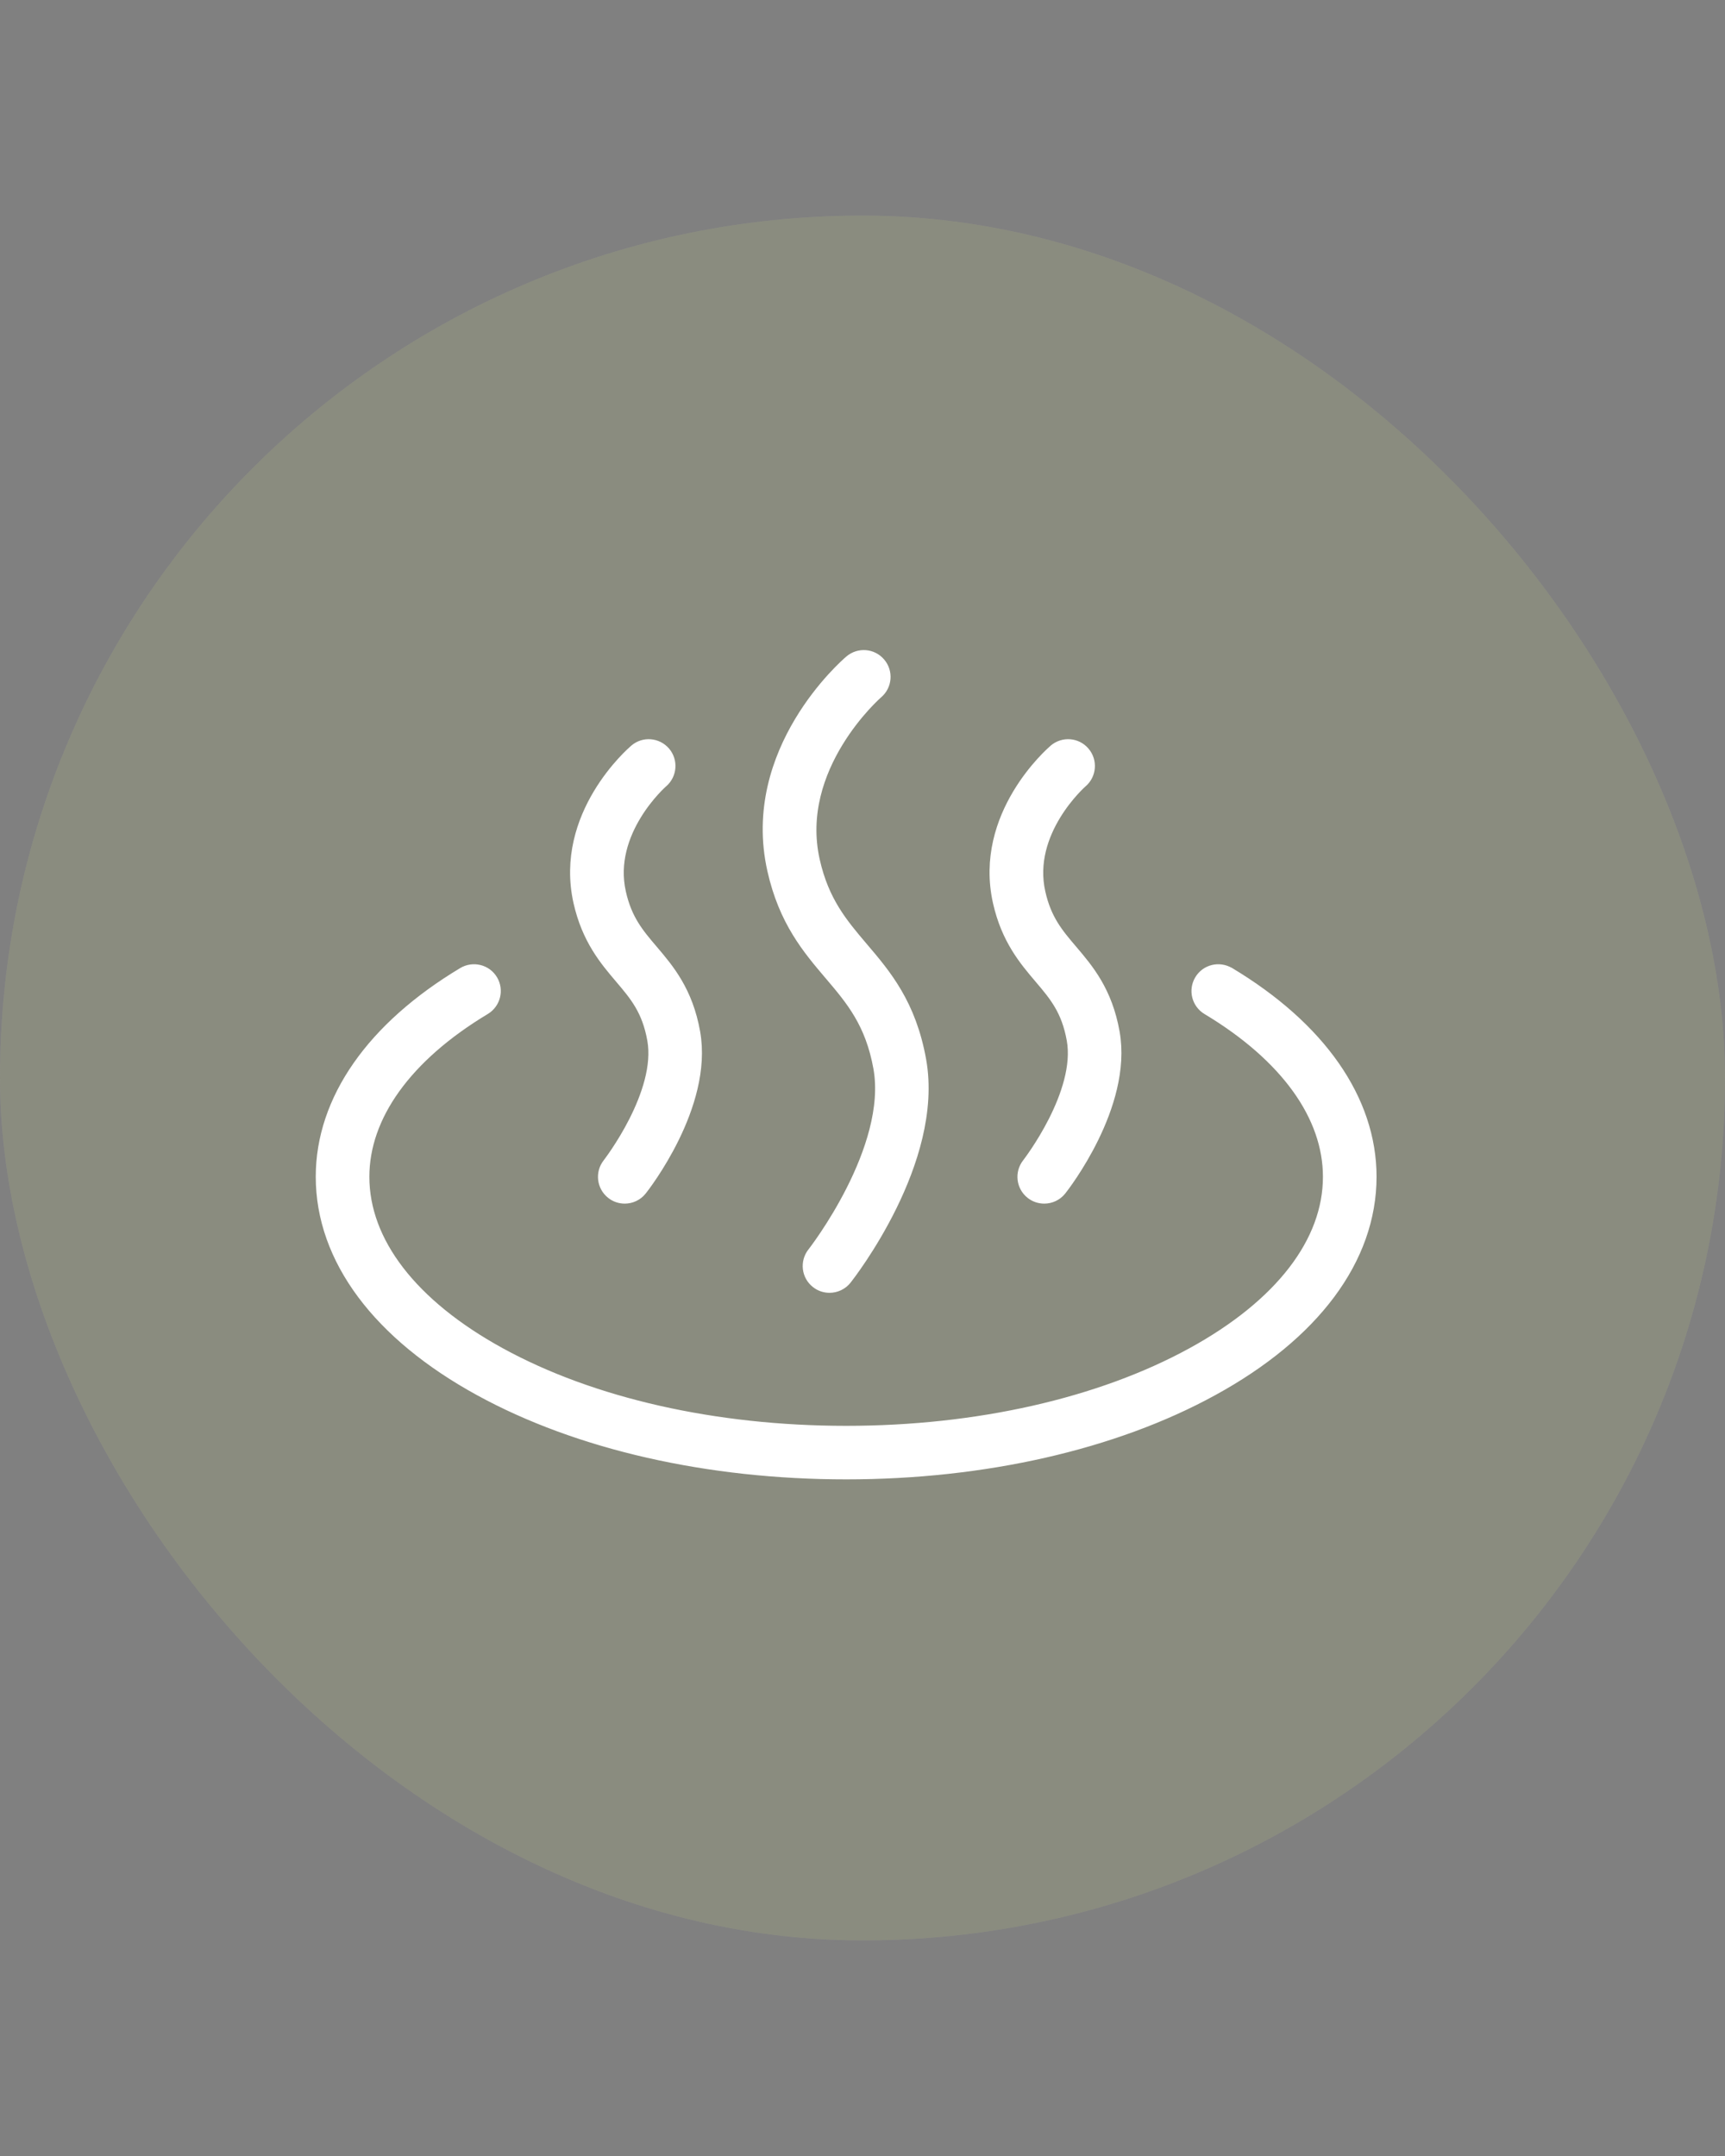 <svg xmlns="http://www.w3.org/2000/svg" fill="none" viewBox="0 0 24 30" height="30" width="24">
<rect x="0" y="0" width="24" height="30" fill="#808080" stroke="none"/>
<rect fill="#ADAF9F" rx="12" height="24" width="24" y="3"></rect>
<rect fill-opacity="0.2" fill="black" rx="12" height="24" width="24" y="3"></rect>
<path stroke-linejoin="round" stroke-width="0.3" stroke="white" fill="white" d="M11.605 13.519C11.903 13.87 12.184 14.201 12.3 14.847C12.507 16.012 11.378 17.464 11.366 17.478C11.29 17.575 11.306 17.715 11.403 17.791C11.444 17.824 11.493 17.839 11.541 17.839C11.607 17.839 11.672 17.81 11.716 17.755C11.768 17.689 12.98 16.131 12.738 14.768C12.601 14.004 12.267 13.61 11.943 13.23C11.659 12.895 11.39 12.579 11.258 11.99C10.956 10.642 12.15 9.598 12.163 9.588C12.256 9.508 12.267 9.367 12.187 9.274C12.108 9.18 11.967 9.169 11.873 9.249C11.815 9.298 10.461 10.475 10.823 12.088C10.979 12.783 11.297 13.157 11.604 13.518L11.605 13.519Z"></path>
<path stroke-linejoin="round" stroke-width="0.3" stroke="white" fill="white" d="M14.521 13.561C14.732 13.809 14.913 14.023 14.99 14.455C15.13 15.237 14.361 16.227 14.354 16.237C14.277 16.334 14.294 16.474 14.39 16.55C14.431 16.583 14.48 16.598 14.529 16.598C14.595 16.598 14.66 16.569 14.704 16.513C14.741 16.467 15.604 15.357 15.429 14.378C15.331 13.826 15.081 13.532 14.861 13.273C14.659 13.036 14.485 12.831 14.397 12.437C14.195 11.539 14.997 10.835 15.006 10.828C15.099 10.748 15.11 10.607 15.03 10.514C14.951 10.42 14.81 10.409 14.716 10.489C14.675 10.525 13.701 11.371 13.962 12.535C14.075 13.036 14.312 13.315 14.522 13.562L14.521 13.561Z"></path>
<path stroke-linejoin="round" stroke-width="0.3" stroke="white" fill="white" d="M8.685 13.561C8.896 13.809 9.077 14.023 9.154 14.455C9.294 15.237 8.525 16.227 8.518 16.237C8.441 16.334 8.458 16.474 8.554 16.55C8.595 16.583 8.644 16.598 8.692 16.598C8.758 16.598 8.823 16.569 8.867 16.513C8.904 16.467 9.768 15.357 9.593 14.378C9.495 13.826 9.245 13.532 9.025 13.273C8.823 13.036 8.649 12.831 8.561 12.437C8.359 11.539 9.161 10.835 9.17 10.828C9.263 10.748 9.274 10.607 9.195 10.514C9.114 10.42 8.974 10.409 8.881 10.489C8.839 10.525 7.865 11.371 8.126 12.535C8.239 13.036 8.476 13.315 8.686 13.562L8.685 13.561Z"></path>
<path stroke-linejoin="round" stroke-width="0.3" stroke="white" fill="white" d="M17.065 13.599C16.959 13.536 16.822 13.569 16.759 13.675C16.695 13.781 16.73 13.918 16.835 13.981C17.945 14.647 18.556 15.497 18.556 16.375C18.556 17.314 17.868 18.209 16.619 18.893C15.328 19.6 13.607 19.99 11.772 19.99C9.938 19.99 8.216 19.601 6.925 18.893C5.677 18.209 4.989 17.314 4.989 16.375C4.989 15.497 5.6 14.647 6.709 13.981C6.815 13.917 6.849 13.78 6.786 13.675C6.723 13.569 6.585 13.536 6.48 13.599C5.231 14.348 4.543 15.334 4.543 16.374C4.543 17.485 5.313 18.518 6.711 19.283C8.067 20.026 9.864 20.435 11.772 20.435C13.681 20.435 15.478 20.026 16.833 19.283C18.232 18.518 19.002 17.485 19.002 16.374C19.002 15.334 18.314 14.348 17.065 13.598V13.599Z"></path>
</svg>
